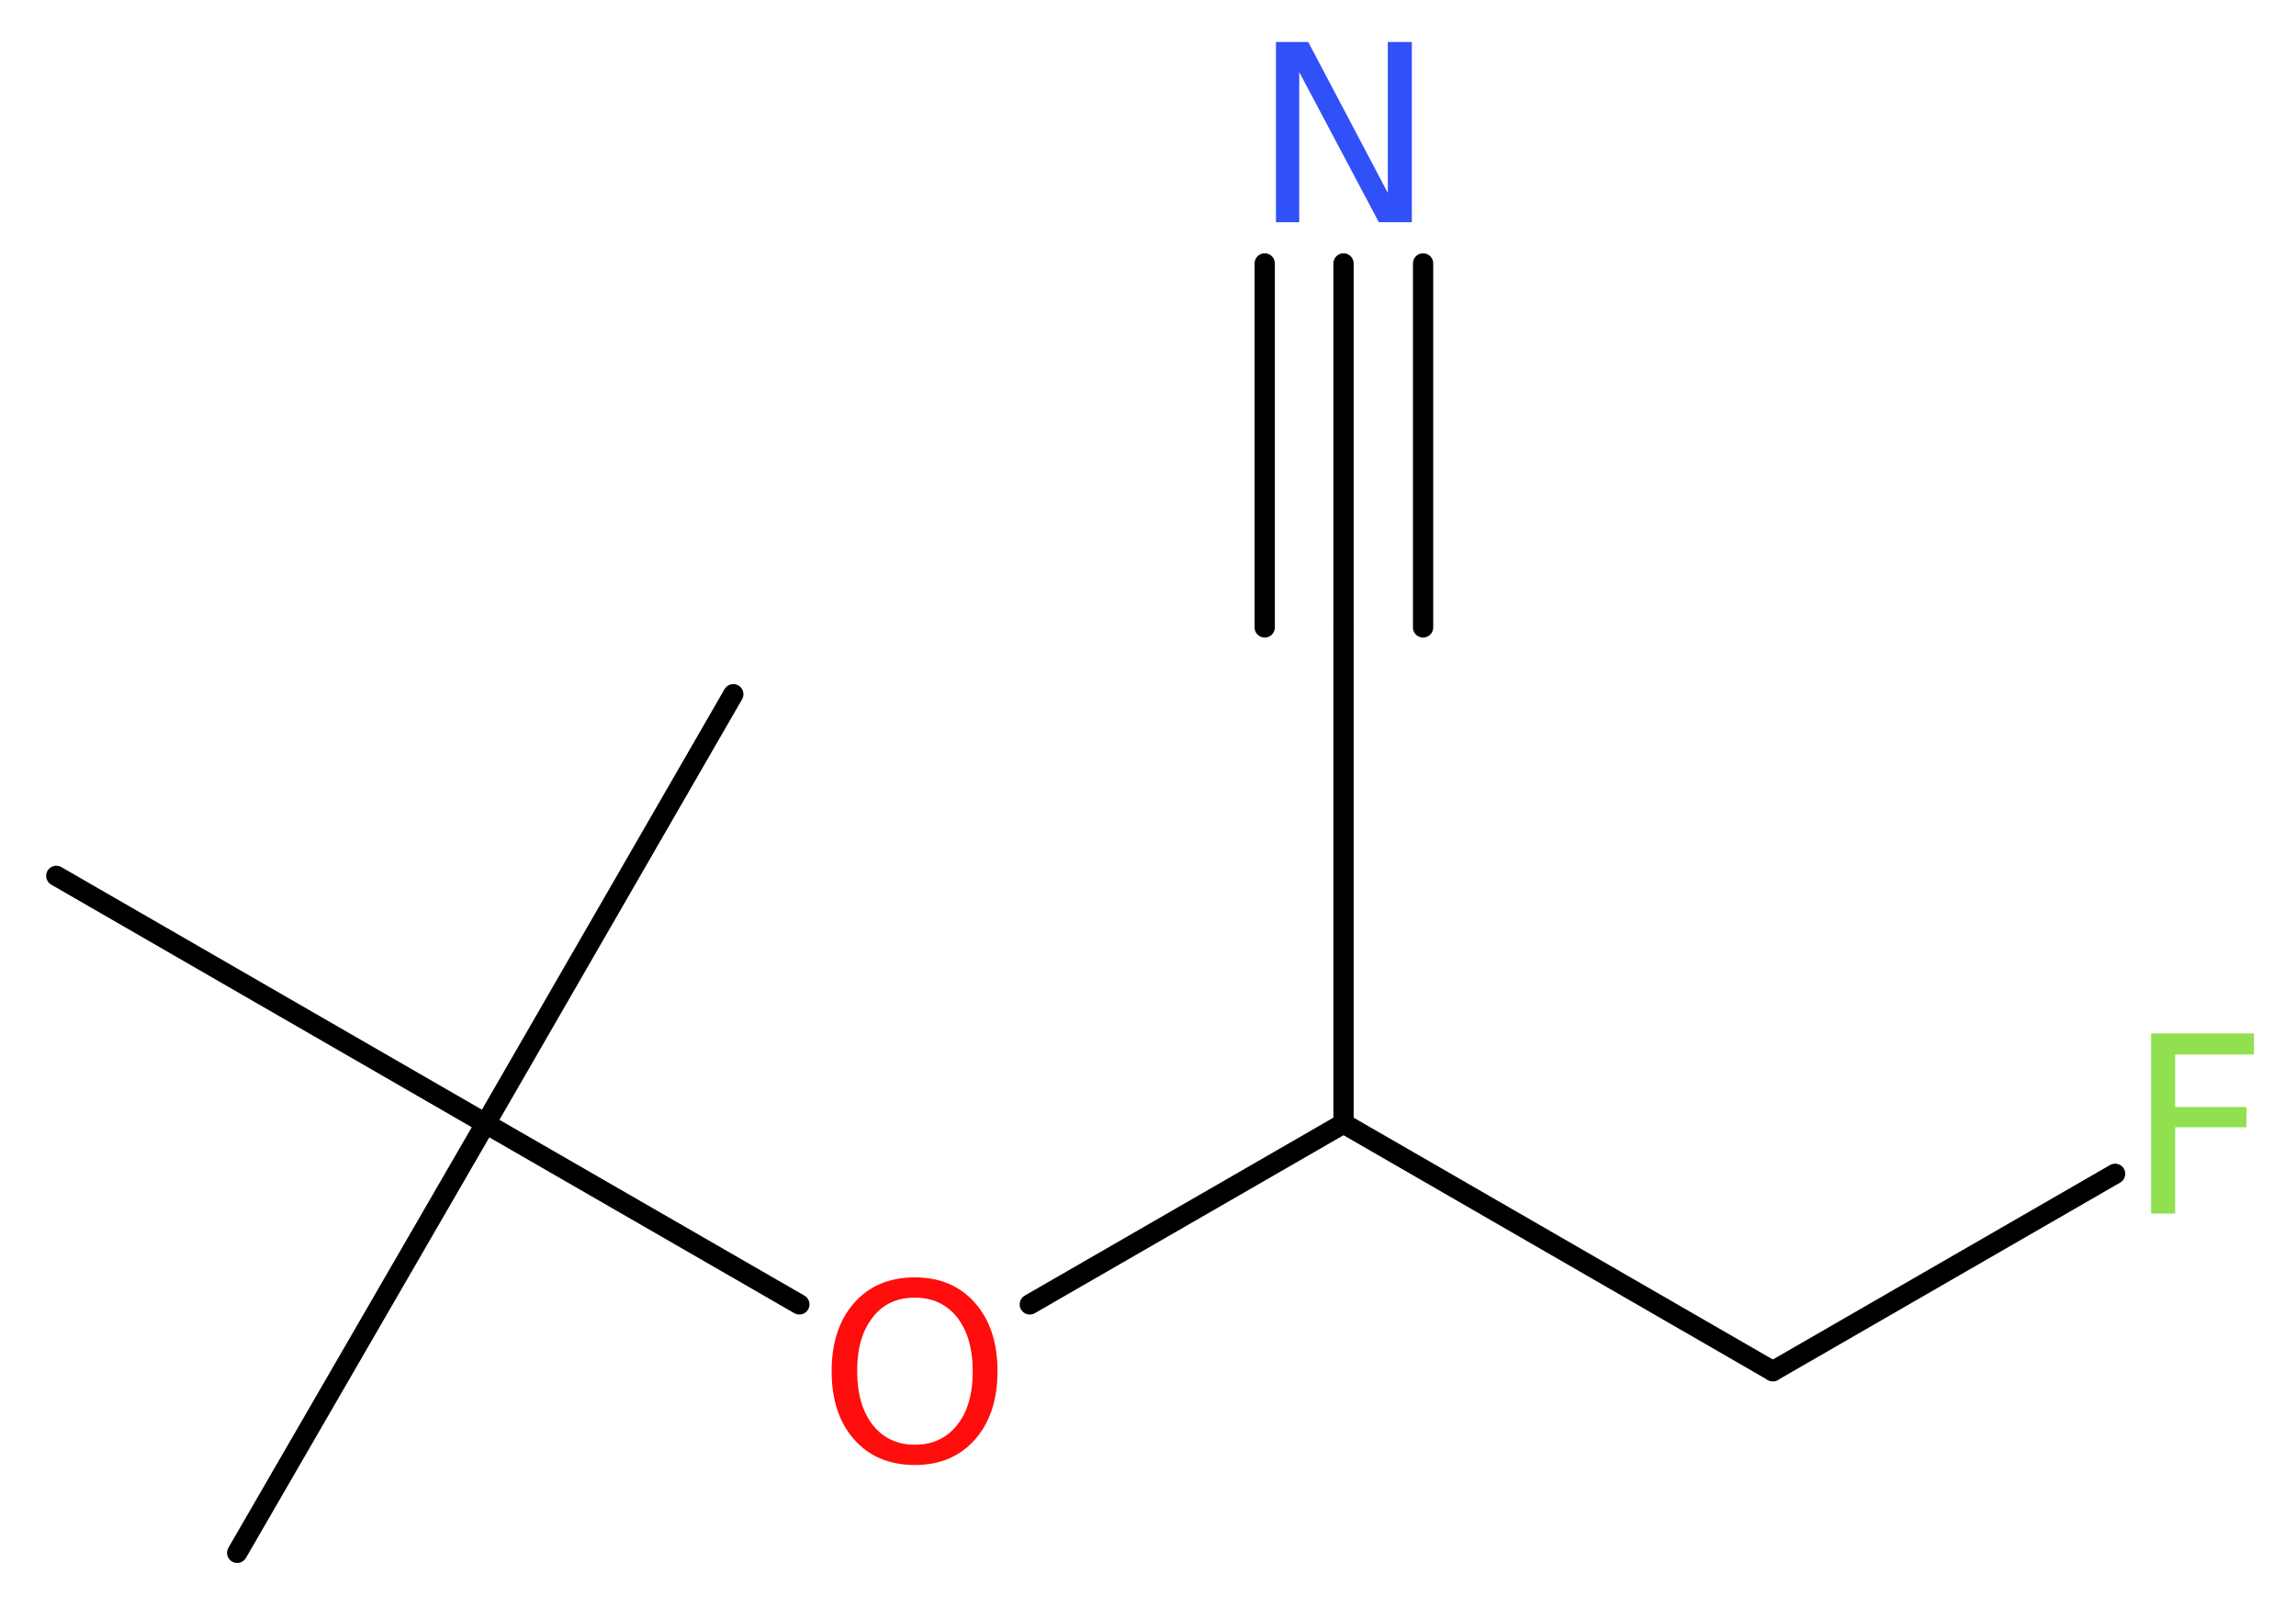 <?xml version='1.0' encoding='UTF-8'?>
<!DOCTYPE svg PUBLIC "-//W3C//DTD SVG 1.1//EN" "http://www.w3.org/Graphics/SVG/1.1/DTD/svg11.dtd">
<svg version='1.2' xmlns='http://www.w3.org/2000/svg' xmlns:xlink='http://www.w3.org/1999/xlink' width='30.59mm' height='21.43mm' viewBox='0 0 30.59 21.43'>
  <desc>Generated by the Chemistry Development Kit (http://github.com/cdk)</desc>
  <g stroke-linecap='round' stroke-linejoin='round' stroke='#000000' stroke-width='.27' fill='#90E050'>
    <rect x='.0' y='.0' width='31.0' height='22.0' fill='#FFFFFF' stroke='none'/>
    <g id='mol1' class='mol'>
      <line id='mol1bnd1' class='bond' x1='3.16' y1='20.69' x2='6.47' y2='14.97'/>
      <line id='mol1bnd2' class='bond' x1='6.47' y1='14.97' x2='9.77' y2='9.25'/>
      <line id='mol1bnd3' class='bond' x1='6.47' y1='14.97' x2='.75' y2='11.67'/>
      <line id='mol1bnd4' class='bond' x1='6.47' y1='14.97' x2='10.65' y2='17.38'/>
      <line id='mol1bnd5' class='bond' x1='13.72' y1='17.38' x2='17.9' y2='14.97'/>
      <line id='mol1bnd6' class='bond' x1='17.9' y1='14.97' x2='17.9' y2='8.36'/>
      <g id='mol1bnd7' class='bond'>
        <line x1='17.9' y1='8.36' x2='17.9' y2='3.51'/>
        <line x1='16.85' y1='8.36' x2='16.85' y2='3.51'/>
        <line x1='18.96' y1='8.36' x2='18.96' y2='3.51'/>
      </g>
      <line id='mol1bnd8' class='bond' x1='17.9' y1='14.97' x2='23.62' y2='18.27'/>
      <line id='mol1bnd9' class='bond' x1='23.62' y1='18.27' x2='28.18' y2='15.64'/>
      <path id='mol1atm5' class='atom' d='M12.19 17.29q-.36 .0 -.56 .26q-.21 .26 -.21 .72q.0 .45 .21 .72q.21 .26 .56 .26q.35 .0 .56 -.26q.21 -.26 .21 -.72q.0 -.45 -.21 -.72q-.21 -.26 -.56 -.26zM12.19 17.02q.5 .0 .8 .34q.3 .34 .3 .91q.0 .57 -.3 .91q-.3 .34 -.8 .34q-.51 .0 -.81 -.34q-.3 -.34 -.3 -.91q.0 -.57 .3 -.91q.3 -.34 .81 -.34z' stroke='none' fill='#FF0D0D'/>
      <path id='mol1atm8' class='atom' d='M17.0 .56h.43l1.06 2.01v-2.01h.32v2.4h-.44l-1.06 -2.0v2.0h-.31v-2.4z' stroke='none' fill='#3050F8'/>
      <path id='mol1atm10' class='atom' d='M28.65 13.77h1.38v.28h-1.05v.7h.95v.27h-.95v1.15h-.32v-2.4z' stroke='none'/>
    </g>
  </g>
</svg>
